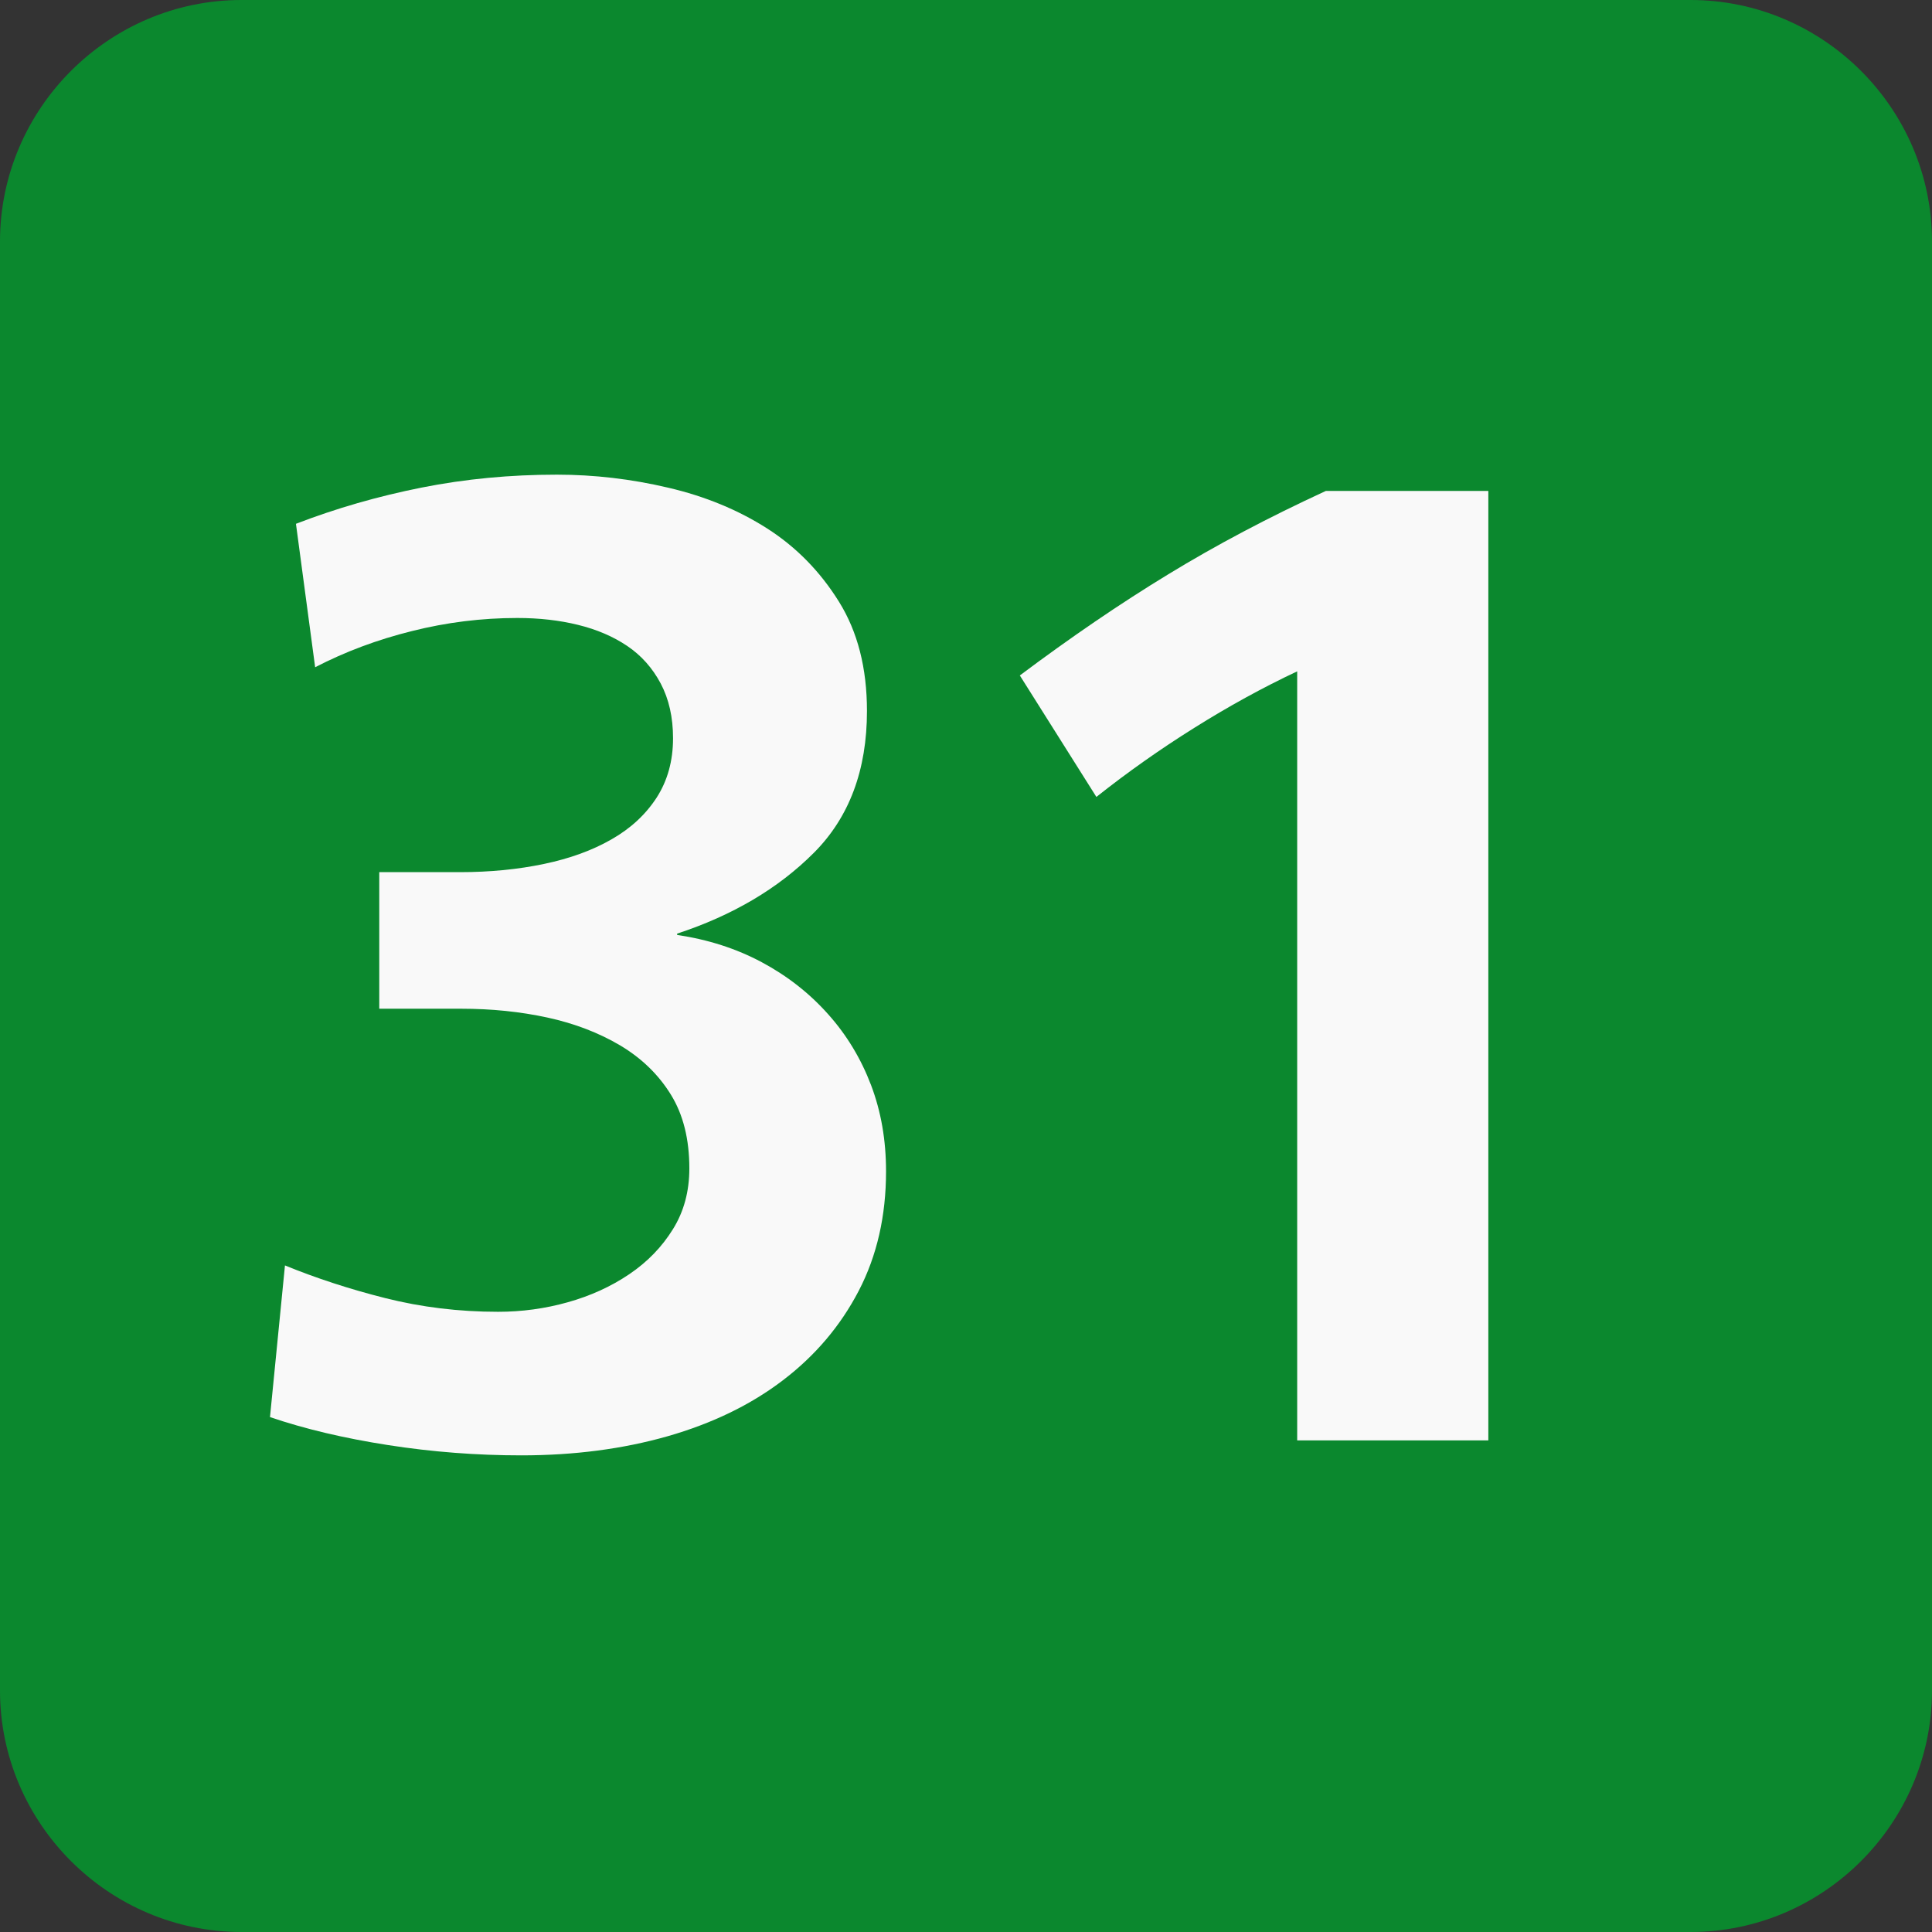 <?xml version="1.0" encoding="UTF-8" standalone="no"?>
<!-- Generator: Adobe Illustrator 19.2.1, SVG Export Plug-In . SVG Version: 6.00 Build 0)  -->

<svg
   xmlns:dc="http://purl.org/dc/elements/1.1/"
   xmlns:cc="http://creativecommons.org/ns#"
   xmlns:rdf="http://www.w3.org/1999/02/22-rdf-syntax-ns#"
   xmlns:svg="http://www.w3.org/2000/svg"
   xmlns="http://www.w3.org/2000/svg"
   xmlns:xlink="http://www.w3.org/1999/xlink"
   xmlns:sodipodi="http://sodipodi.sourceforge.net/DTD/sodipodi-0.dtd"
   xmlns:inkscape="http://www.inkscape.org/namespaces/inkscape"
   version="1.1"
   id="Calque_1"
   x="0px"
   y="0px"
   viewBox="0 0 16 16"
   style="enable-background:new 0 0 16 16;"
   xml:space="preserve"
   inkscape:version="0.48.4 r9939"
   width="100%"
   height="100%"
   sodipodi:docname="STIB-MIVB_Line_81.svg"><rect x="0" y="0" width="16" height="16" fill="#333333" stroke="none"/><defs
   id="defs21"><clipPath
     id="SVGID_2_-1"><use
       xlink:href="#SVGID_1_"
       style="overflow:visible;"
       id="use11-7" /></clipPath></defs><sodipodi:namedview
   pagecolor="#ffffff"
   bordercolor="#666666"
   borderopacity="1"
   objecttolerance="10"
   gridtolerance="10"
   guidetolerance="10"
   inkscape:pageopacity="0"
   inkscape:pageshadow="2"
   inkscape:window-width="1280"
   inkscape:window-height="737"
   id="namedview19"
   showgrid="false"
   inkscape:zoom="7.375"
   inkscape:cx="20.367524"
   inkscape:cy="8.9229804"
   inkscape:window-x="-8"
   inkscape:window-y="-8"
   inkscape:window-maximized="1"
   inkscape:current-layer="g5" />
<style
   type="text/css"
   id="style3">
	.st0{clip-path:url(#SVGID_2_);fill:#449345;}
	.st1{clip-path:url(#SVGID_2_);fill:#FFFFFF;}
</style>
<g
   id="g5">
	<defs
   id="defs7">
		<rect
   id="SVGID_1_"
   width="16"
   height="16" />
	</defs>
	<clipPath
   id="SVGID_2_">
		<use
   xlink:href="#SVGID_1_"
   style="overflow:visible;"
   id="use11" />
	</clipPath>
	<path
   class="st0"
   d="M16,14c0,1.1-0.9,2-2,2H2c-1.1,0-2-0.9-2-2V2c0-1.1,0.9-2,2-2h12c1.1,0,2,0.9,2,2V14z"
   id="path13"
   clip-path="url(#SVGID_2_)"
   style="fill:#0b882e;fill-opacity:1" />
	<g
   transform="scale(0.995,1.005)"
   style="font-size:11.307px;font-style:normal;font-variant:normal;font-weight:normal;font-stretch:normal;line-height:106%;letter-spacing:0px;word-spacing:0px;fill:#f9f9f9;fill-opacity:1;stroke:none;font-family:Brusseline;-inkscape-font-specification:Brusseline"
   id="text3000"><g
   transform="scale(1.005,0.995)"
   style="font-size:11.313px;text-align:center;text-anchor:middle;fill:#f9f9f9;font-family:Brusseline;-inkscape-font-specification:Brusseline"
   id="text2991"><path
     d="M 7.338,9.7 C 7.338,10.07 7.263,10.399 7.112,10.69 6.961,10.98 6.752,11.227 6.484,11.431 6.217,11.635 5.898,11.789 5.528,11.895 5.159,12 4.755,12.053 4.318,12.053 c -0.369,0 -0.737,-0.028 -1.103,-0.085 -0.366,-0.057 -0.692,-0.134 -0.979,-0.232 l 0.124,-1.256 c 0.257,0.105 0.534,0.196 0.832,0.271 0.298,0.075 0.609,0.113 0.933,0.113 0.196,2e-6 0.388,-0.026 0.577,-0.079 0.189,-0.053 0.358,-0.13 0.509,-0.232 0.151,-0.102 0.271,-0.226 0.362,-0.373 C 5.664,10.034 5.709,9.866 5.709,9.677 5.709,9.436 5.659,9.233 5.557,9.067 5.455,8.901 5.315,8.765 5.138,8.659 4.961,8.554 4.759,8.476 4.533,8.427 4.307,8.378 4.069,8.354 3.82,8.354 l -0.679,0 0,-1.131 0.668,0 c 0.249,4.7e-6 0.481,-0.023 0.696,-0.068 0.215,-0.045 0.402,-0.113 0.56,-0.204 C 5.223,6.861 5.347,6.746 5.438,6.606 5.528,6.466 5.574,6.302 5.574,6.114 5.574,5.941 5.54,5.79 5.472,5.661 5.404,5.533 5.312,5.429 5.195,5.35 5.078,5.271 4.942,5.213 4.787,5.175 4.633,5.137 4.465,5.118 4.284,5.118 3.99,5.118 3.699,5.154 3.413,5.226 3.126,5.297 2.859,5.397 2.61,5.526 L 2.451,4.338 C 2.783,4.21 3.13,4.11 3.492,4.038 3.854,3.966 4.227,3.931 4.612,3.931 c 0.309,8e-6 0.617,0.036 0.922,0.108 C 5.839,4.11 6.113,4.223 6.354,4.377 6.596,4.532 6.793,4.734 6.948,4.983 7.103,5.232 7.18,5.533 7.18,5.888 7.18,6.378 7.033,6.77 6.739,7.064 6.445,7.358 6.068,7.581 5.608,7.732 l 0,0.011 c 0.256,0.038 0.49,0.113 0.701,0.226 0.211,0.113 0.394,0.256 0.549,0.43 0.155,0.173 0.273,0.37 0.356,0.588 0.083,0.219 0.124,0.456 0.124,0.713 z"
     style="font-weight:bold;fill:#f9f9f9"
     id="path3767" /><path
     d="m 10.743,11.929 0,-6.369 C 10.456,5.695 10.171,5.852 9.889,6.029 9.606,6.206 9.336,6.397 9.08,6.6 L 8.446,5.594 C 8.869,5.277 9.278,4.998 9.674,4.757 10.07,4.515 10.505,4.285 10.98,4.066 l 1.346,0 0,7.863 z"
     style="font-weight:bold;fill:#f9f9f9"
     id="path3769" /></g>

</g>
	
</g>
</svg>
